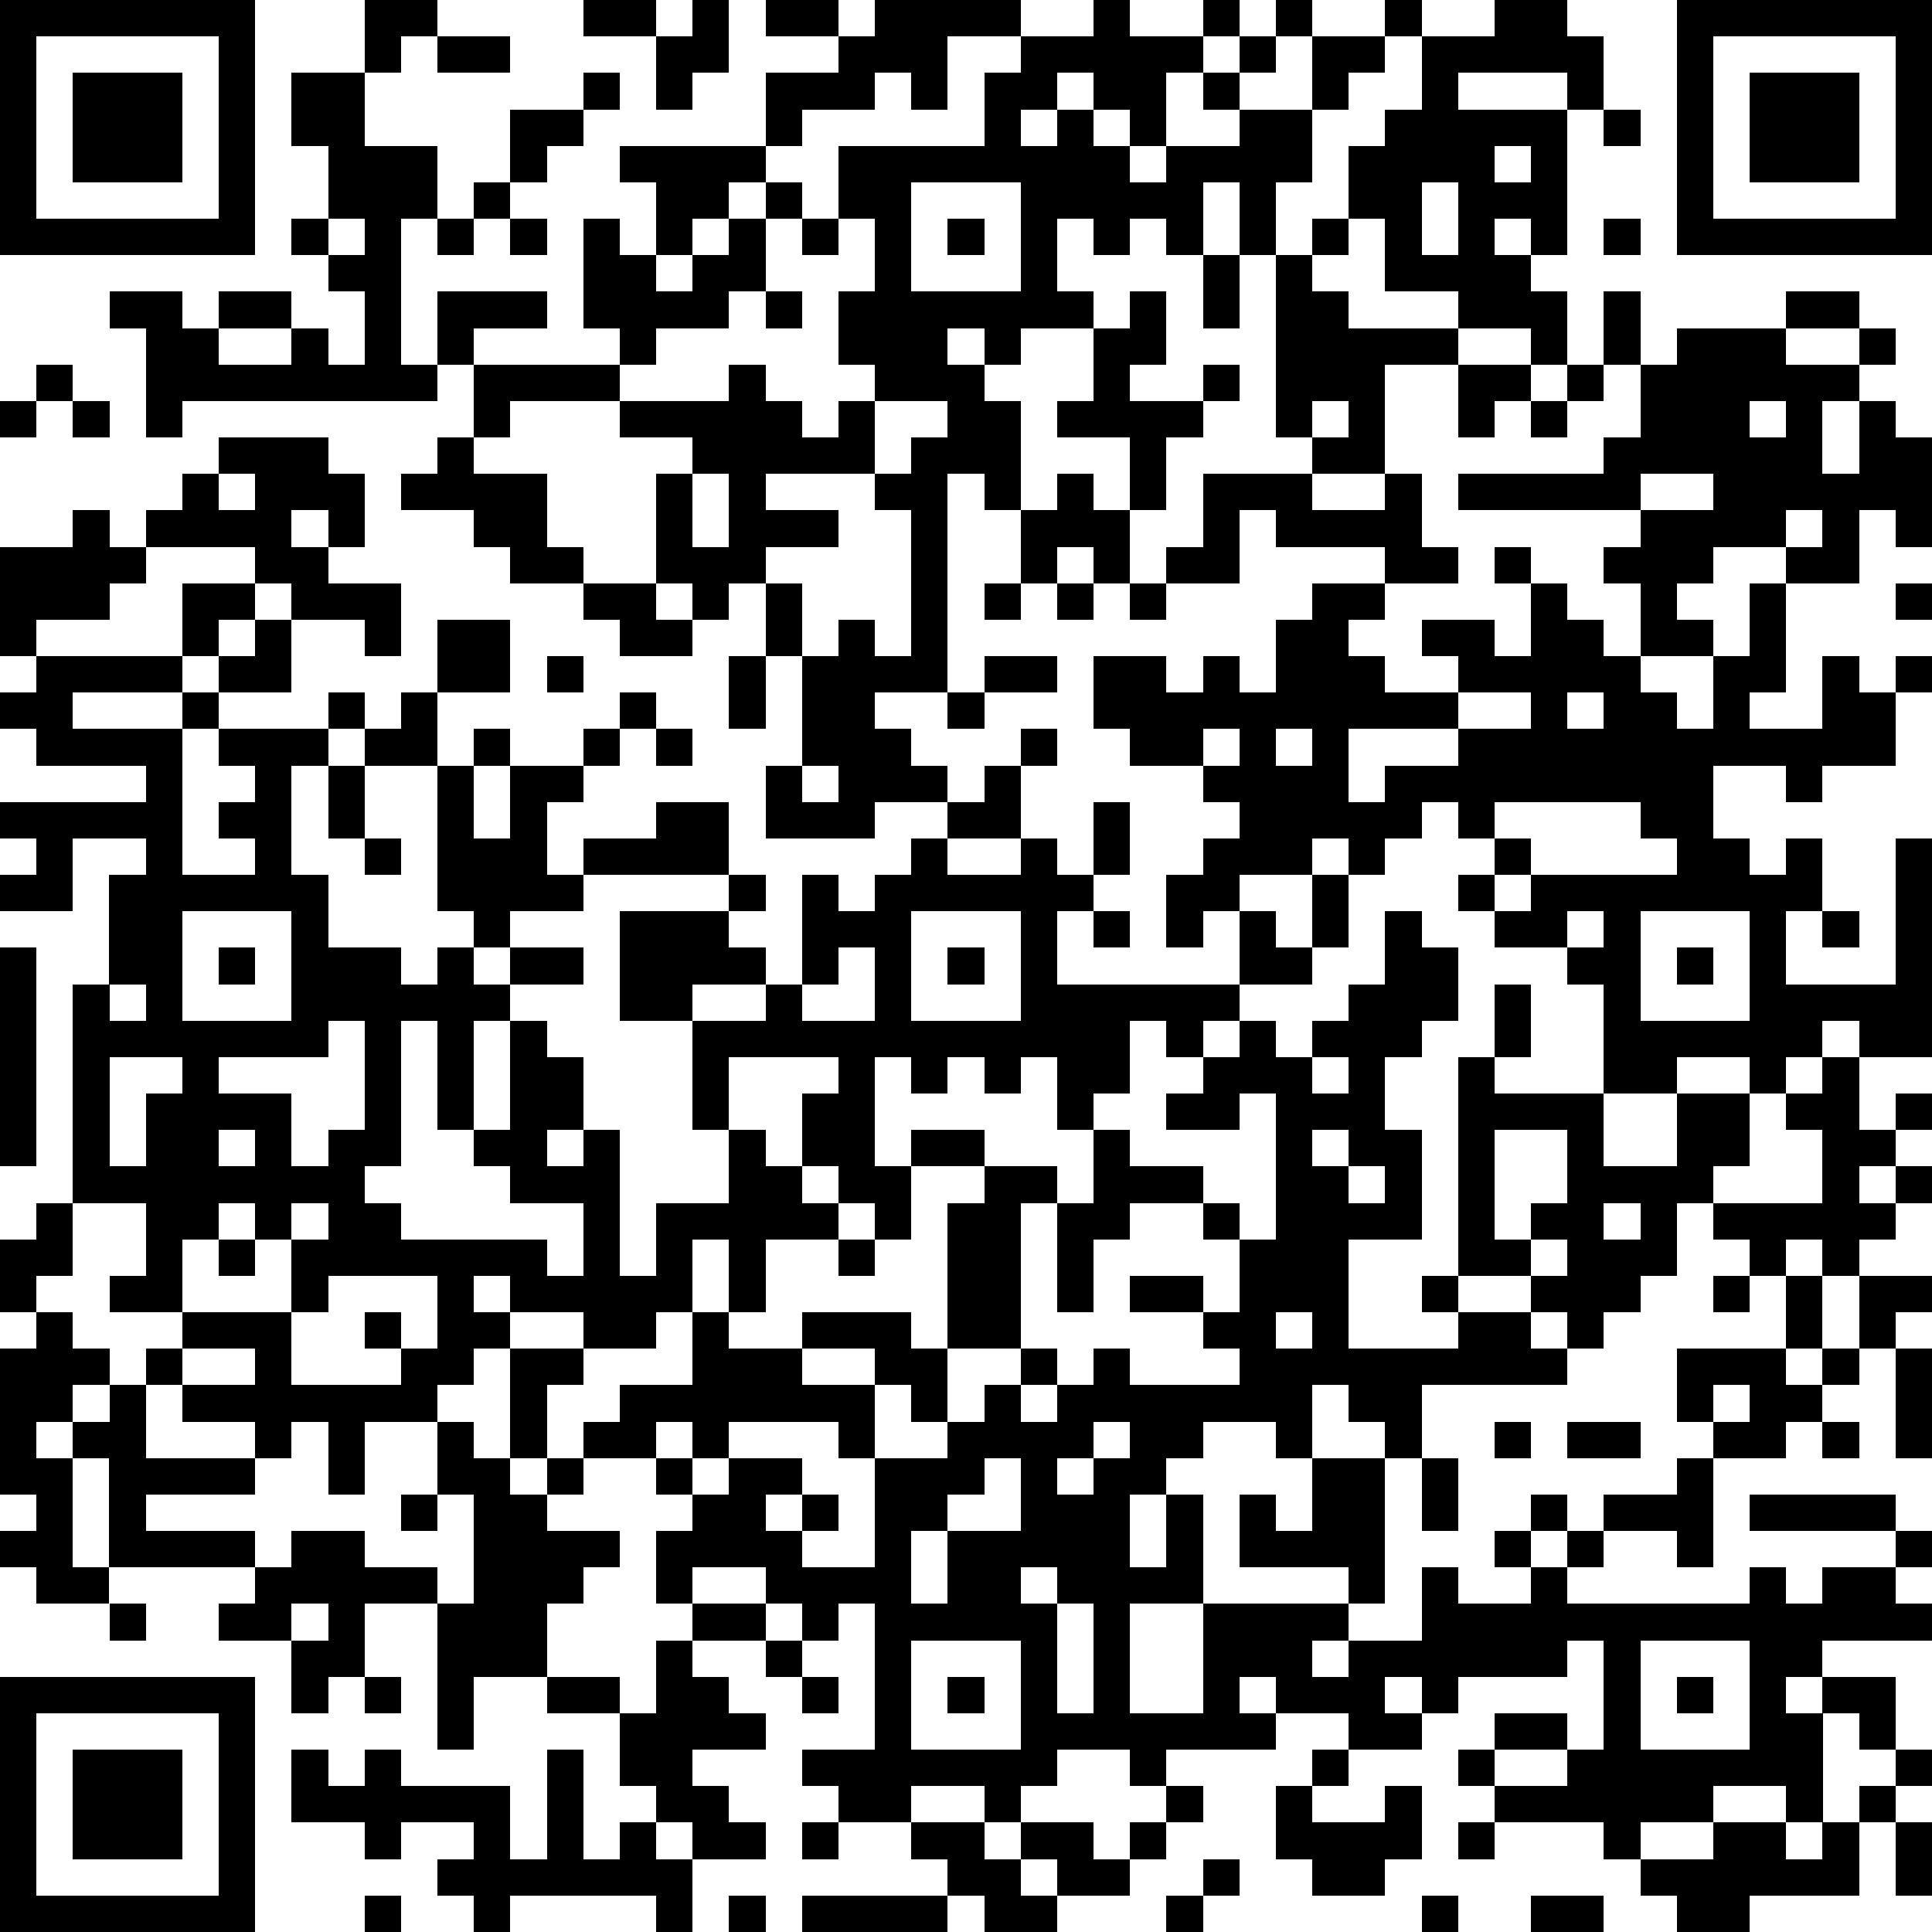 <?xml version="1.0" standalone="yes"?><svg version="1.1" xmlns="http://www.w3.org/2000/svg" xmlns:xlink="http://www.w3.org/1999/xlink" xmlns:ev="http://www.w3.org/2001/xml-events" width="212" height="212" shape-rendering="crispEdges"><path d="M0 0h7v7h-7zM10 0h2v1h-1v1h-1zM16 0h2v1h-2zM19 0h1v2h-1v1h-1v-2h1zM21 0h2v1h-2zM24 0h4v1h-2v2h-1v-1h-1v1h-2v1h-1v-2h2v-1h1zM30 0h1v1h2v-1h1v1h-1v1h-1v2h-1v-1h-1v-1h-1v1h-1v1h1v-1h1v1h1v1h1v-1h2v-1h-1v-1h1v-1h1v-1h1v1h-1v1h-1v1h2v-2h2v-1h1v1h-1v1h-1v1h-1v2h-1v2h-1v-2h-1v2h-1v-1h-1v1h-1v-1h-1v2h1v1h-2v1h-1v-1h-1v1h1v1h1v3h-1v-1h-1v6h-2v1h1v1h1v1h-2v1h-3v-2h1v-3h-1v-2h-1v1h-1v-1h-1v-3h1v-1h-2v-1h-3v1h-1v-2h-1v-2h3v1h-2v1h4v-1h-1v-3h1v1h1v-2h-1v-1h4v1h-1v1h-1v1h-1v1h1v-1h1v-1h1v-1h1v1h-1v2h-1v1h-2v1h-1v1h3v-1h1v1h1v1h1v-1h1v-1h-1v-2h1v-2h-1v-2h4v-2h1v-1h2zM41 0h2v1h1v2h-1v-1h-3v1h3v4h-1v-1h-1v1h1v1h1v2h-1v-1h-2v-1h-2v-2h-1v-2h1v-1h1v-2h2zM46 0h7v7h-7zM1 1v5h5v-5zM12 1h2v1h-2zM47 1v5h5v-5zM2 2h3v3h-3zM8 2h2v2h2v2h-1v4h1v1h-7v1h-1v-3h-1v-1h2v1h1v-1h2v1h-2v1h2v-1h1v1h1v-2h-1v-1h-1v-1h1v-2h-1zM16 2h1v1h-1zM48 2h3v3h-3zM14 3h2v1h-1v1h-1zM44 3h1v1h-1zM41 4v1h1v-1zM13 5h1v1h-1zM25 5v3h3v-3zM39 5v2h1v-2zM9 6v1h1v-1zM12 6h1v1h-1zM14 6h1v1h-1zM22 6h1v1h-1zM26 6h1v1h-1zM36 6h1v1h-1zM44 6h1v1h-1zM33 7h1v2h-1zM35 7h1v1h1v1h3v1h-2v3h-2v-1h-1zM21 8h1v1h-1zM31 8h1v2h-1v1h2v-1h1v1h-1v1h-1v2h-1v-2h-2v-1h1v-2h1zM44 8h1v2h-1zM49 8h2v1h-2zM46 9h3v1h2v-1h1v1h-1v1h-1v2h1v-2h1v1h1v3h-1v-1h-1v2h-2v-1h-2v1h-1v1h1v1h-2v-2h-1v-1h1v-1h-5v-1h4v-1h1v-2h1zM1 10h1v1h-1zM40 10h2v1h-1v1h-1zM43 10h1v1h-1zM0 11h1v1h-1zM2 11h1v1h-1zM24 11v2h-3v1h2v1h-2v1h1v2h1v-1h1v1h1v-4h-1v-1h1v-1h1v-1zM36 11v1h1v-1zM42 11h1v1h-1zM48 11v1h1v-1zM6 12h3v1h1v2h-1v-1h-1v1h1v1h2v2h-1v-1h-2v-1h-1v-1h-3v-1h1v-1h1zM12 12h1v1h2v2h1v1h-2v-1h-1v-1h-2v-1h1zM6 13v1h1v-1zM19 13v2h1v-2zM29 13h1v1h1v2h-1v-1h-1v1h-1v-2h1zM33 13h3v1h2v-1h1v2h1v1h-2v-1h-3v-1h-1v2h-2v-1h1zM45 13v1h2v-1zM2 14h1v1h1v1h-1v1h-2v1h-1v-3h2zM49 14v1h1v-1zM41 15h1v1h-1zM5 16h2v1h-1v1h-1zM16 16h2v1h1v1h-2v-1h-1zM27 16h1v1h-1zM29 16h1v1h-1zM31 16h1v1h-1zM36 16h2v1h-1v1h1v1h2v-1h-1v-1h2v1h1v-2h1v1h1v1h1v1h1v1h1v-2h1v-2h1v3h-1v1h2v-2h1v1h1v-1h1v1h-1v2h-2v1h-1v-1h-2v2h1v1h1v-1h1v2h-1v2h3v-4h1v6h-2v-1h-1v1h-1v1h-1v-1h-2v1h-2v-3h-1v-1h-2v-1h-1v-1h1v-1h-1v-1h-1v1h-1v1h-1v-1h-1v1h-2v1h-1v1h-1v-2h1v-1h1v-1h-1v-1h-2v-1h-1v-2h2v1h1v-1h1v1h1v-2h1zM52 16h1v1h-1zM7 17h1v2h-2v-1h1zM12 17h2v2h-2zM1 18h4v1h-3v1h3v-1h1v1h-1v4h2v-1h-1v-1h1v-1h-1v-1h3v-1h1v1h-1v1h-1v3h1v2h2v1h1v-1h1v-1h-1v-4h-2v-1h1v-1h1v2h1v-1h1v1h-1v2h1v-2h2v-1h1v-1h1v1h-1v1h-1v1h-1v2h1v-1h2v-1h2v2h-4v1h-2v1h-1v1h1v-1h2v1h-2v1h-1v3h-1v-3h-1v4h-1v1h1v1h4v1h1v-2h-2v-1h-1v-1h1v-3h1v1h1v2h-1v1h1v-1h1v4h1v-2h2v-2h-1v-3h-2v-3h3v-1h1v1h-1v1h1v1h-2v1h2v-1h1v-3h1v1h1v-1h1v-1h1v-1h1v-1h1v-1h1v1h-1v2h-2v1h2v-1h1v1h1v-2h1v2h-1v1h-1v2h5v-2h1v1h1v-2h1v2h-1v1h-2v1h-1v1h-1v-1h-1v2h-1v1h-1v-2h-1v1h-1v-1h-1v1h-1v-1h-1v3h1v-1h2v1h-2v2h-1v-1h-1v-1h-1v-2h1v-1h-3v2h1v1h1v1h1v1h-2v2h-1v-2h-1v2h-1v1h-2v-1h-2v-1h-1v1h1v1h-1v1h-1v1h-2v2h-1v-2h-1v1h-1v-1h-2v-1h-1v-1h1v-1h-2v-1h1v-2h-2v-6h1v-3h1v-1h-2v2h-2v-1h1v-1h-1v-1h4v-1h-3v-1h-1v-1h1zM15 18h1v1h-1zM20 18h1v2h-1zM27 18h2v1h-2zM26 19h1v1h-1zM40 19v1h-3v2h1v-1h2v-1h2v-1zM43 19v1h1v-1zM18 20h1v1h-1zM33 20v1h1v-1zM35 20v1h1v-1zM9 21h1v2h-1zM22 21v1h1v-1zM41 22v1h1v1h-1v1h1v-1h4v-1h-1v-1zM10 23h1v1h-1zM5 25v3h3v-3zM25 25v3h3v-3zM30 25h1v1h-1zM38 25h1v1h1v2h-1v1h-1v2h1v3h-2v3h3v-1h-1v-1h1v-6h1v-2h1v2h-1v1h3v2h2v-2h2v2h-1v1h-1v2h-1v1h-1v1h-1v-1h-1v-1h-2v1h2v1h1v1h-4v2h-1v-1h-1v-1h-1v2h-1v-1h-2v1h-1v1h-1v2h1v-2h1v3h-2v3h2v-3h4v-1h-3v-2h1v1h1v-2h2v4h-1v1h-1v1h1v-1h2v-2h1v1h2v-1h-1v-1h1v-1h1v1h-1v1h1v-1h1v-1h2v-1h1v-1h-1v-2h3v-2h-1v-1h-1v-1h3v-2h-1v-1h1v-1h1v2h1v-1h1v1h-1v1h-1v1h1v-1h1v1h-1v1h-1v1h-1v-1h-1v1h1v2h-1v1h1v-1h1v-2h2v1h-1v1h-1v1h-1v1h-1v1h-2v3h-1v-1h-2v1h-1v1h5v-1h1v1h1v-1h2v-1h-4v-1h4v1h1v1h-1v1h1v1h-3v1h-1v1h1v-1h2v2h-1v-1h-1v3h-1v-1h-2v1h-2v1h-1v-1h-3v-1h-1v-1h1v-1h2v1h-2v1h2v-1h1v-3h-1v1h-3v1h-1v-1h-1v1h1v1h-2v-1h-2v-1h-1v1h1v1h-3v1h-1v-1h-2v1h-1v1h-1v-1h-2v1h-2v-1h-1v-1h2v-4h-1v1h-1v-1h-1v-1h-2v1h-1v-2h1v-1h-1v-1h-2v-1h1v-1h2v-2h1v1h2v-1h3v1h1v-4h1v-1h2v1h-1v4h-2v2h-1v-1h-1v-1h-2v1h2v2h-1v-1h-3v1h-1v-1h-1v1h1v1h1v-1h2v1h-1v1h1v-1h1v1h-1v1h2v-3h2v-1h1v-1h1v-1h1v1h-1v1h1v-1h1v-1h1v1h3v-1h-1v-1h-2v-1h2v1h1v-2h-1v-1h-2v1h-1v2h-1v-3h1v-2h1v1h2v1h1v1h1v-4h-1v1h-2v-1h1v-1h1v-1h1v1h1v-1h1v-1h1zM43 25v1h1v-1zM45 25v3h3v-3zM50 25h1v1h-1zM0 26h1v6h-1zM6 26h1v1h-1zM23 26v1h-1v1h2v-2zM26 26h1v1h-1zM46 26h1v1h-1zM3 27v1h1v-1zM9 28v1h-3v1h2v2h1v-1h1v-3zM3 29v3h1v-2h1v-1zM36 29v1h1v-1zM6 31v1h1v-1zM36 31v1h1v-1zM41 31v3h1v-1h1v-2zM37 32v1h1v-1zM1 33h1v2h-1v1h-1v-2h1zM6 33v1h-1v2h3v-2h-1v-1zM8 33v1h1v-1zM44 33v1h1v-1zM6 34h1v1h-1zM23 34h1v1h-1zM42 34v1h1v-1zM9 35v1h-1v2h3v-1h-1v-1h1v1h1v-2zM47 35h1v1h-1zM1 36h1v1h1v1h-1v1h-1v1h1v-1h1v-1h1v2h3v1h-3v1h3v1h-4v-3h-1v3h1v1h-2v-1h-1v-1h1v-1h-1v-4h1zM35 36v1h1v-1zM5 37v1h2v-1zM14 37h2v1h-1v2h-1zM52 37h1v3h-1zM47 38v1h1v-1zM12 39h1v1h1v1h1v-1h1v1h-1v1h2v1h-1v1h-1v2h-2v2h-1v-4h-2v2h-1v1h-1v-2h-2v-1h1v-1h1v-1h2v1h2v1h1v-3h-1zM30 39v1h-1v1h1v-1h1v-1zM41 39h1v1h-1zM43 39h2v1h-2zM50 39h1v1h-1zM27 40v1h-1v1h-1v2h1v-2h2v-2zM39 40h1v2h-1zM11 41h1v1h-1zM28 43v1h1v-1zM3 44h1v1h-1zM8 44v1h1v-1zM19 44h2v1h-2zM29 44v3h1v-3zM18 45h1v1h1v1h1v1h-2v1h1v1h1v1h-2v-1h-1v-1h-1v-2h-2v-1h2v1h1zM21 45h1v1h-1zM25 45v3h3v-3zM45 45v3h3v-3zM0 46h7v7h-7zM10 46h1v1h-1zM22 46h1v1h-1zM26 46h1v1h-1zM46 46h1v1h-1zM1 47v5h5v-5zM2 48h3v3h-3zM8 48h1v1h1v-1h1v1h3v2h1v-3h1v3h1v-1h1v1h1v2h-1v-1h-4v1h-1v-1h-1v-1h1v-1h-2v1h-1v-1h-2zM36 48h1v1h-1zM52 48h1v1h-1zM32 49h1v1h-1zM35 49h1v1h2v-1h1v2h-1v1h-2v-1h-1zM51 49h1v1h-1zM22 50h1v1h-1zM25 50h2v1h1v-1h2v1h1v-1h1v1h-1v1h-2v-1h-1v1h1v1h-2v-1h-1v-1h-1zM40 50h1v1h-1zM47 50h2v1h1v-1h1v2h-3v1h-2v-1h-1v-1h2zM52 50h1v2h-1zM33 51h1v1h-1zM10 52h1v1h-1zM20 52h1v1h-1zM22 52h4v1h-4zM32 52h1v1h-1zM39 52h1v1h-1zM42 52h2v1h-2z" style="fill:#000" transform="translate(0,0) scale(4)"/></svg>